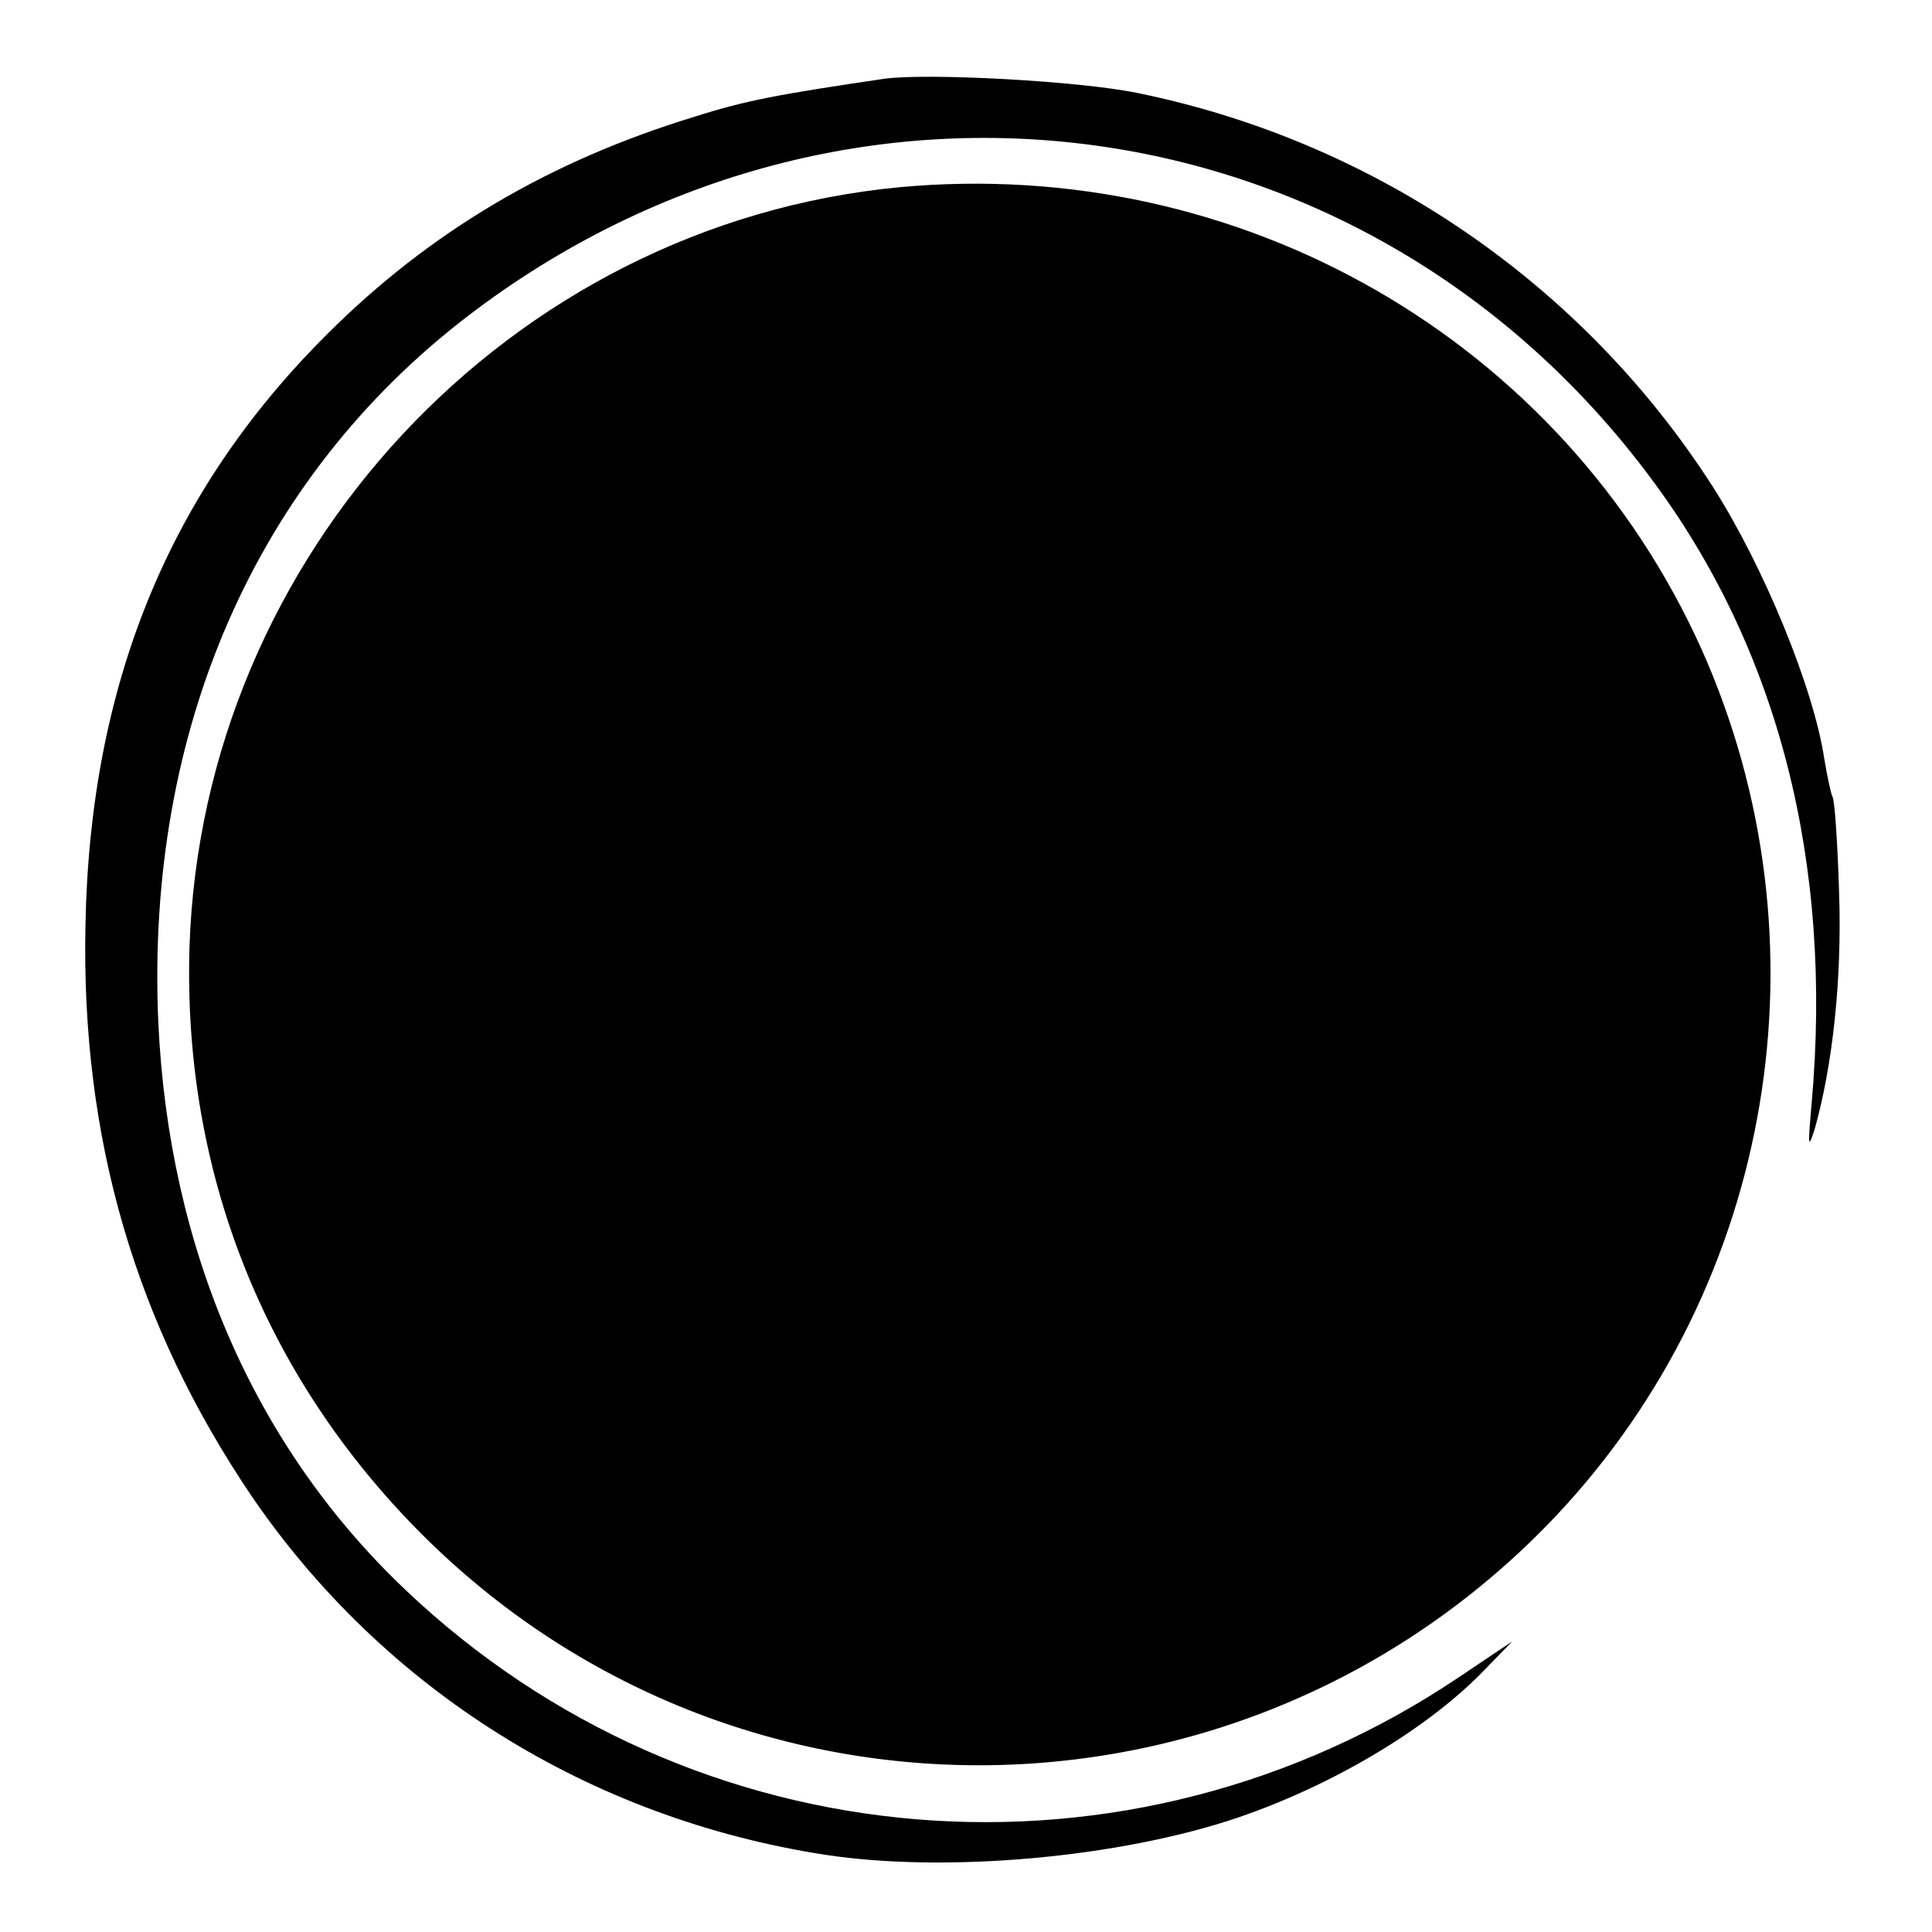 <?xml version="1.0" standalone="no"?>
<!DOCTYPE svg PUBLIC "-//W3C//DTD SVG 20010904//EN"
 "http://www.w3.org/TR/2001/REC-SVG-20010904/DTD/svg10.dtd">
<svg version="1.0" xmlns="http://www.w3.org/2000/svg"
 width="260pt" height="260pt" viewBox="0 0 260 260"
 preserveAspectRatio="xMidYMid meet">
<g transform="translate(0,260) scale(0.1,-0.1)"
fill="#000000" stroke="none">
<path d="M1190 2494 c-142 -21 -186 -29 -255 -51 -197 -60 -358 -156 -495
-293 -213 -212 -319 -472 -325 -795 -6 -287 67 -537 224 -769 178 -260 454
-433 771 -482 163 -25 397 -4 556 50 129 44 258 121 334 201 l35 36 -70 -47
c-445 -300 -1032 -252 -1420 117 -203 193 -318 458 -332 764 -17 392 131 731
417 950 510 390 1211 294 1592 -219 171 -229 245 -517 216 -841 -5 -57 -5 -63
4 -35 24 85 37 201 33 318 -2 67 -6 126 -9 130 -2 4 -7 27 -11 51 -14 94 -81
258 -150 366 -175 273 -455 465 -775 530 -78 16 -281 27 -340 19z"/>
<path d="M1210 2348 c-524 -50 -938 -494 -955 -1023 -9 -301 100 -576 311
-788 424 -426 1114 -415 1528 23 294 312 371 774 196 1166 -187 416 -620 665
-1080 622z"/>
</g>
</svg>
